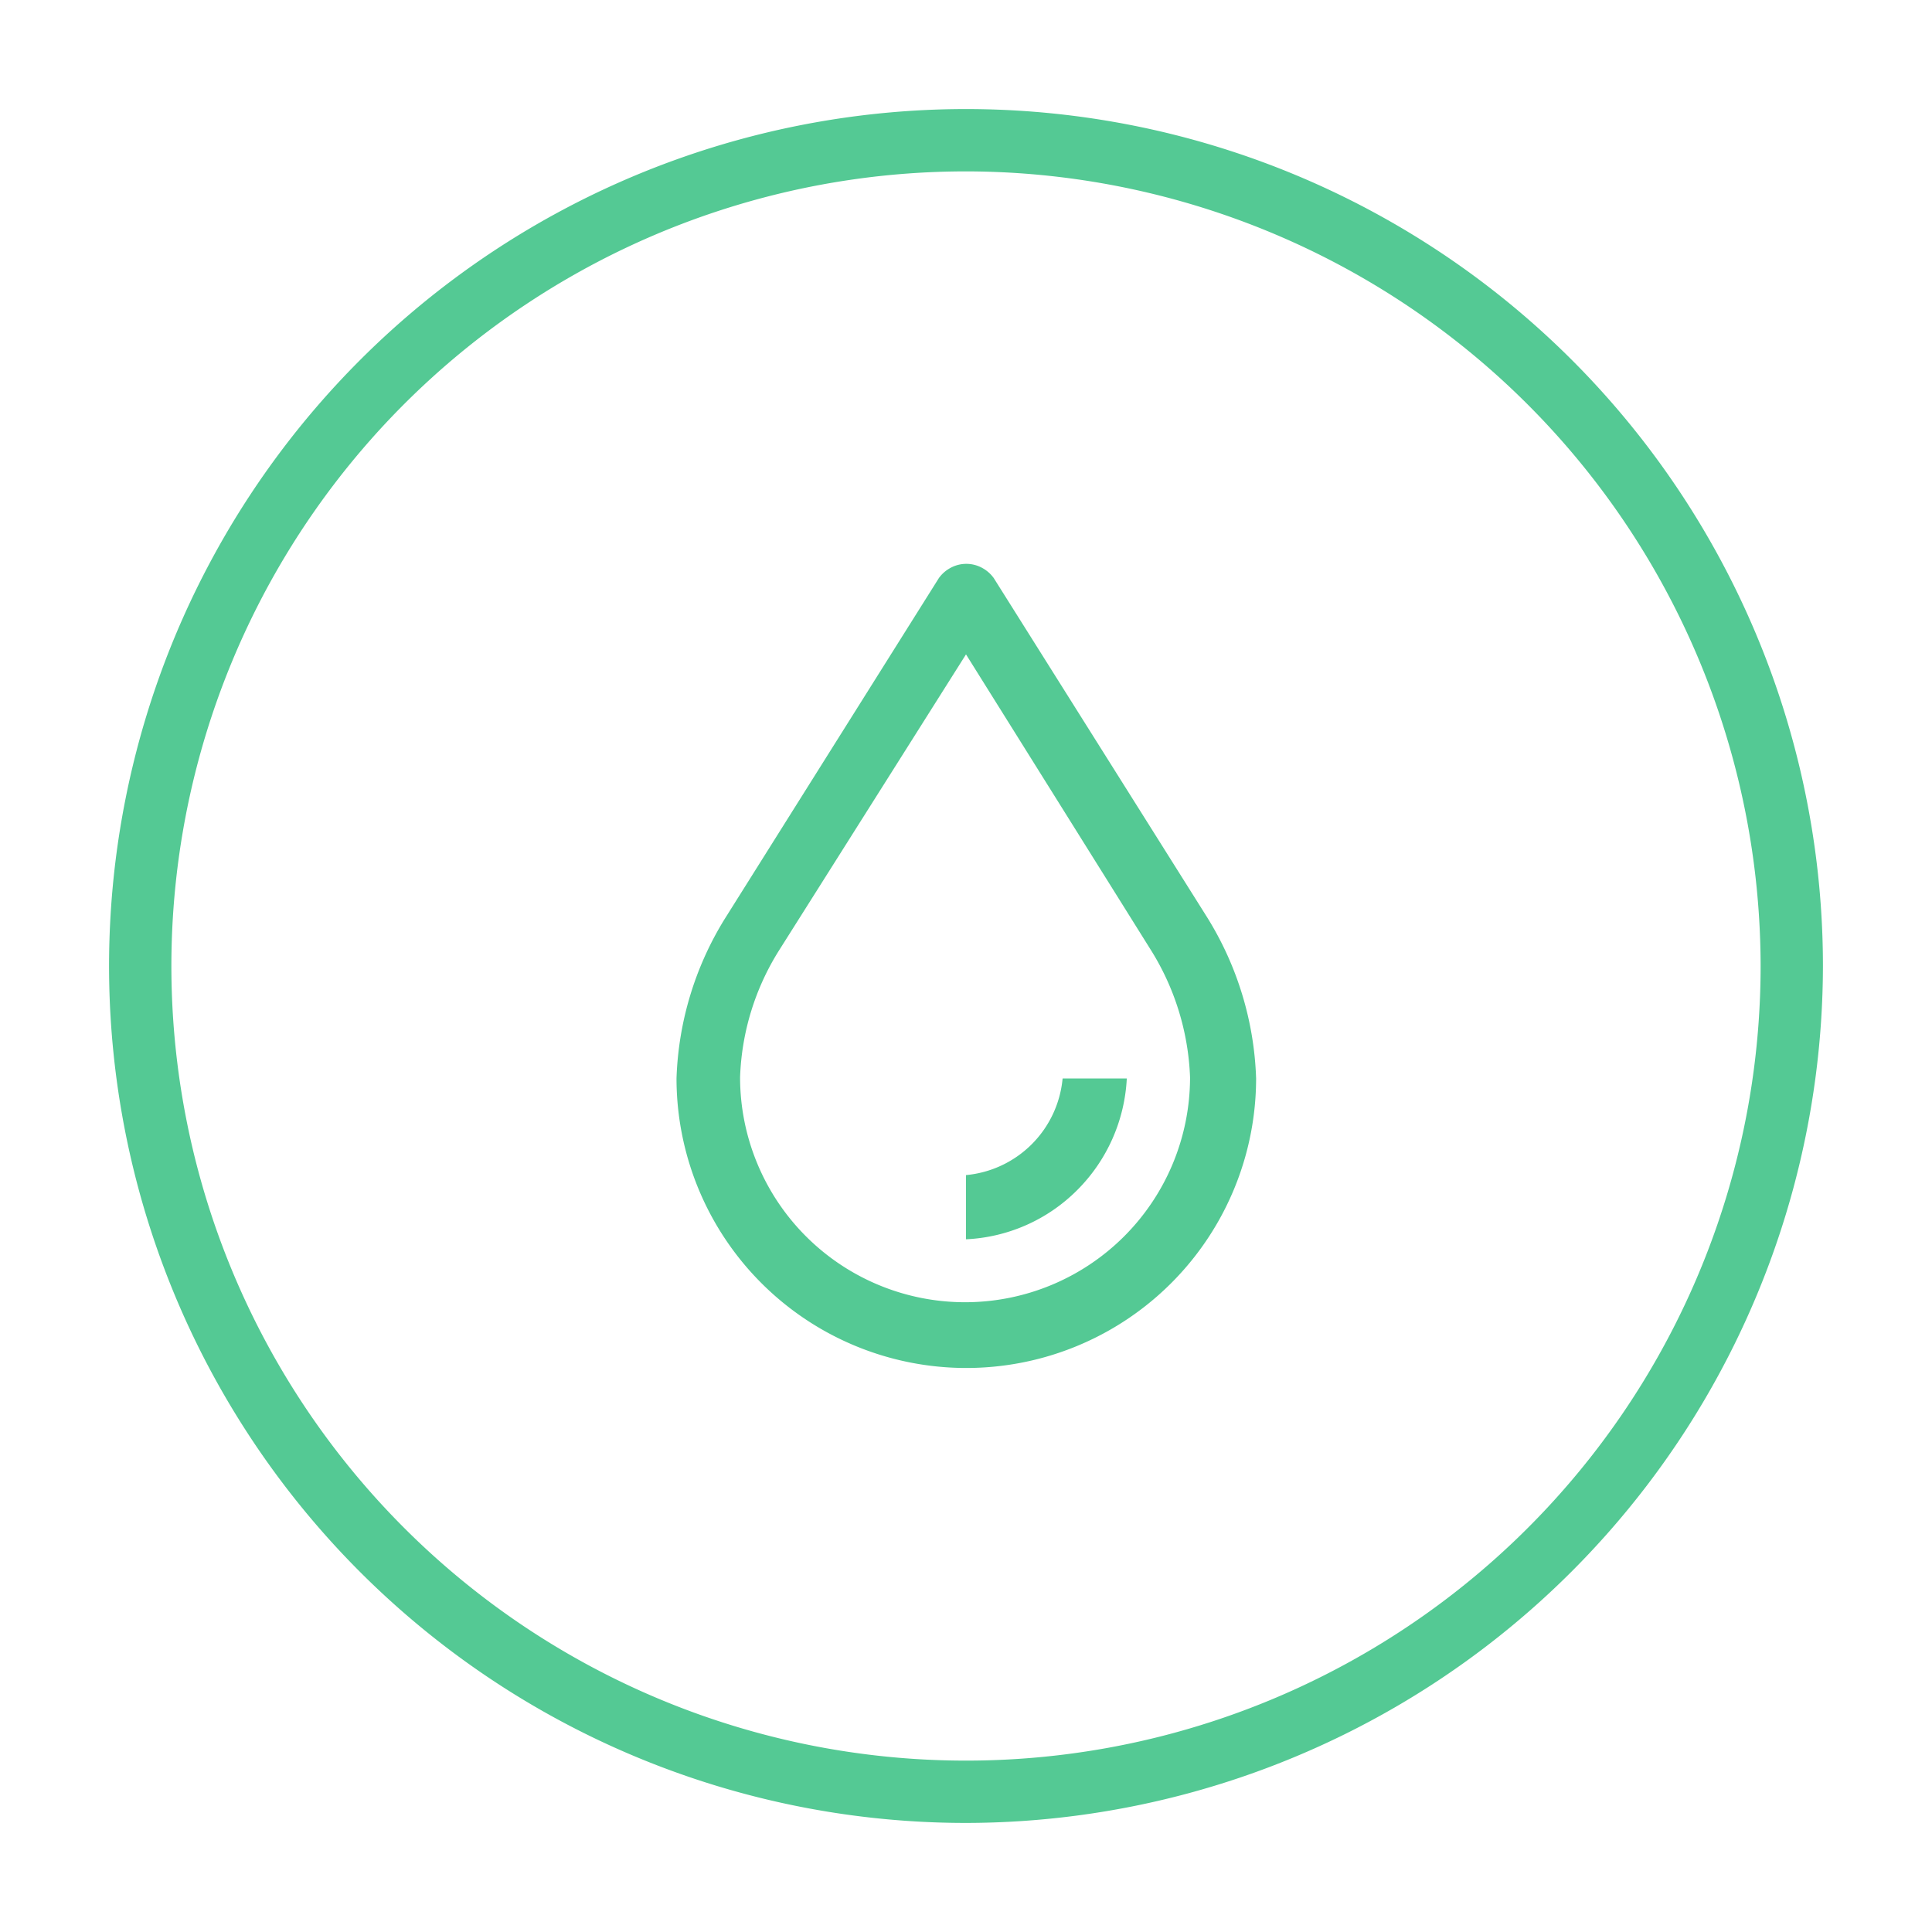 <?xml version="1.0" encoding="UTF-8"?> <svg xmlns="http://www.w3.org/2000/svg" id="Layer_1" data-name="Layer 1" viewBox="0 0 62 62"><defs><style>.cls-1{fill:#54c994;}</style></defs><path class="cls-1" d="M31,58.5A27.5,27.5,0,1,1,58.5,31,27.54,27.54,0,0,1,31,58.5Zm0-53A25.5,25.5,0,1,0,56.5,31,25.53,25.53,0,0,0,31,5.5Z"></path><path class="cls-1" d="M31,39.77V37.71a3.43,3.43,0,0,0,3.1-3.1h2.06a5.45,5.45,0,0,1-1.59,3.58A5.39,5.39,0,0,1,31,39.77Z"></path><path class="cls-1" d="M31,43.9a9.3,9.3,0,0,1-9.29-9.29,10.38,10.38,0,0,1,1.54-5.11l6.88-10.95a1.1,1.1,0,0,1,.38-.33,1.06,1.06,0,0,1,1,0,1.1,1.1,0,0,1,.38.33l6.85,10.89a10.43,10.43,0,0,1,1.57,5.17A9.3,9.3,0,0,1,31,43.9ZM31,21l-6,9.5a8.17,8.17,0,0,0-1.25,4.07,7.22,7.22,0,1,0,14.44,0,8.28,8.28,0,0,0-1.28-4.12Z"></path></svg> 